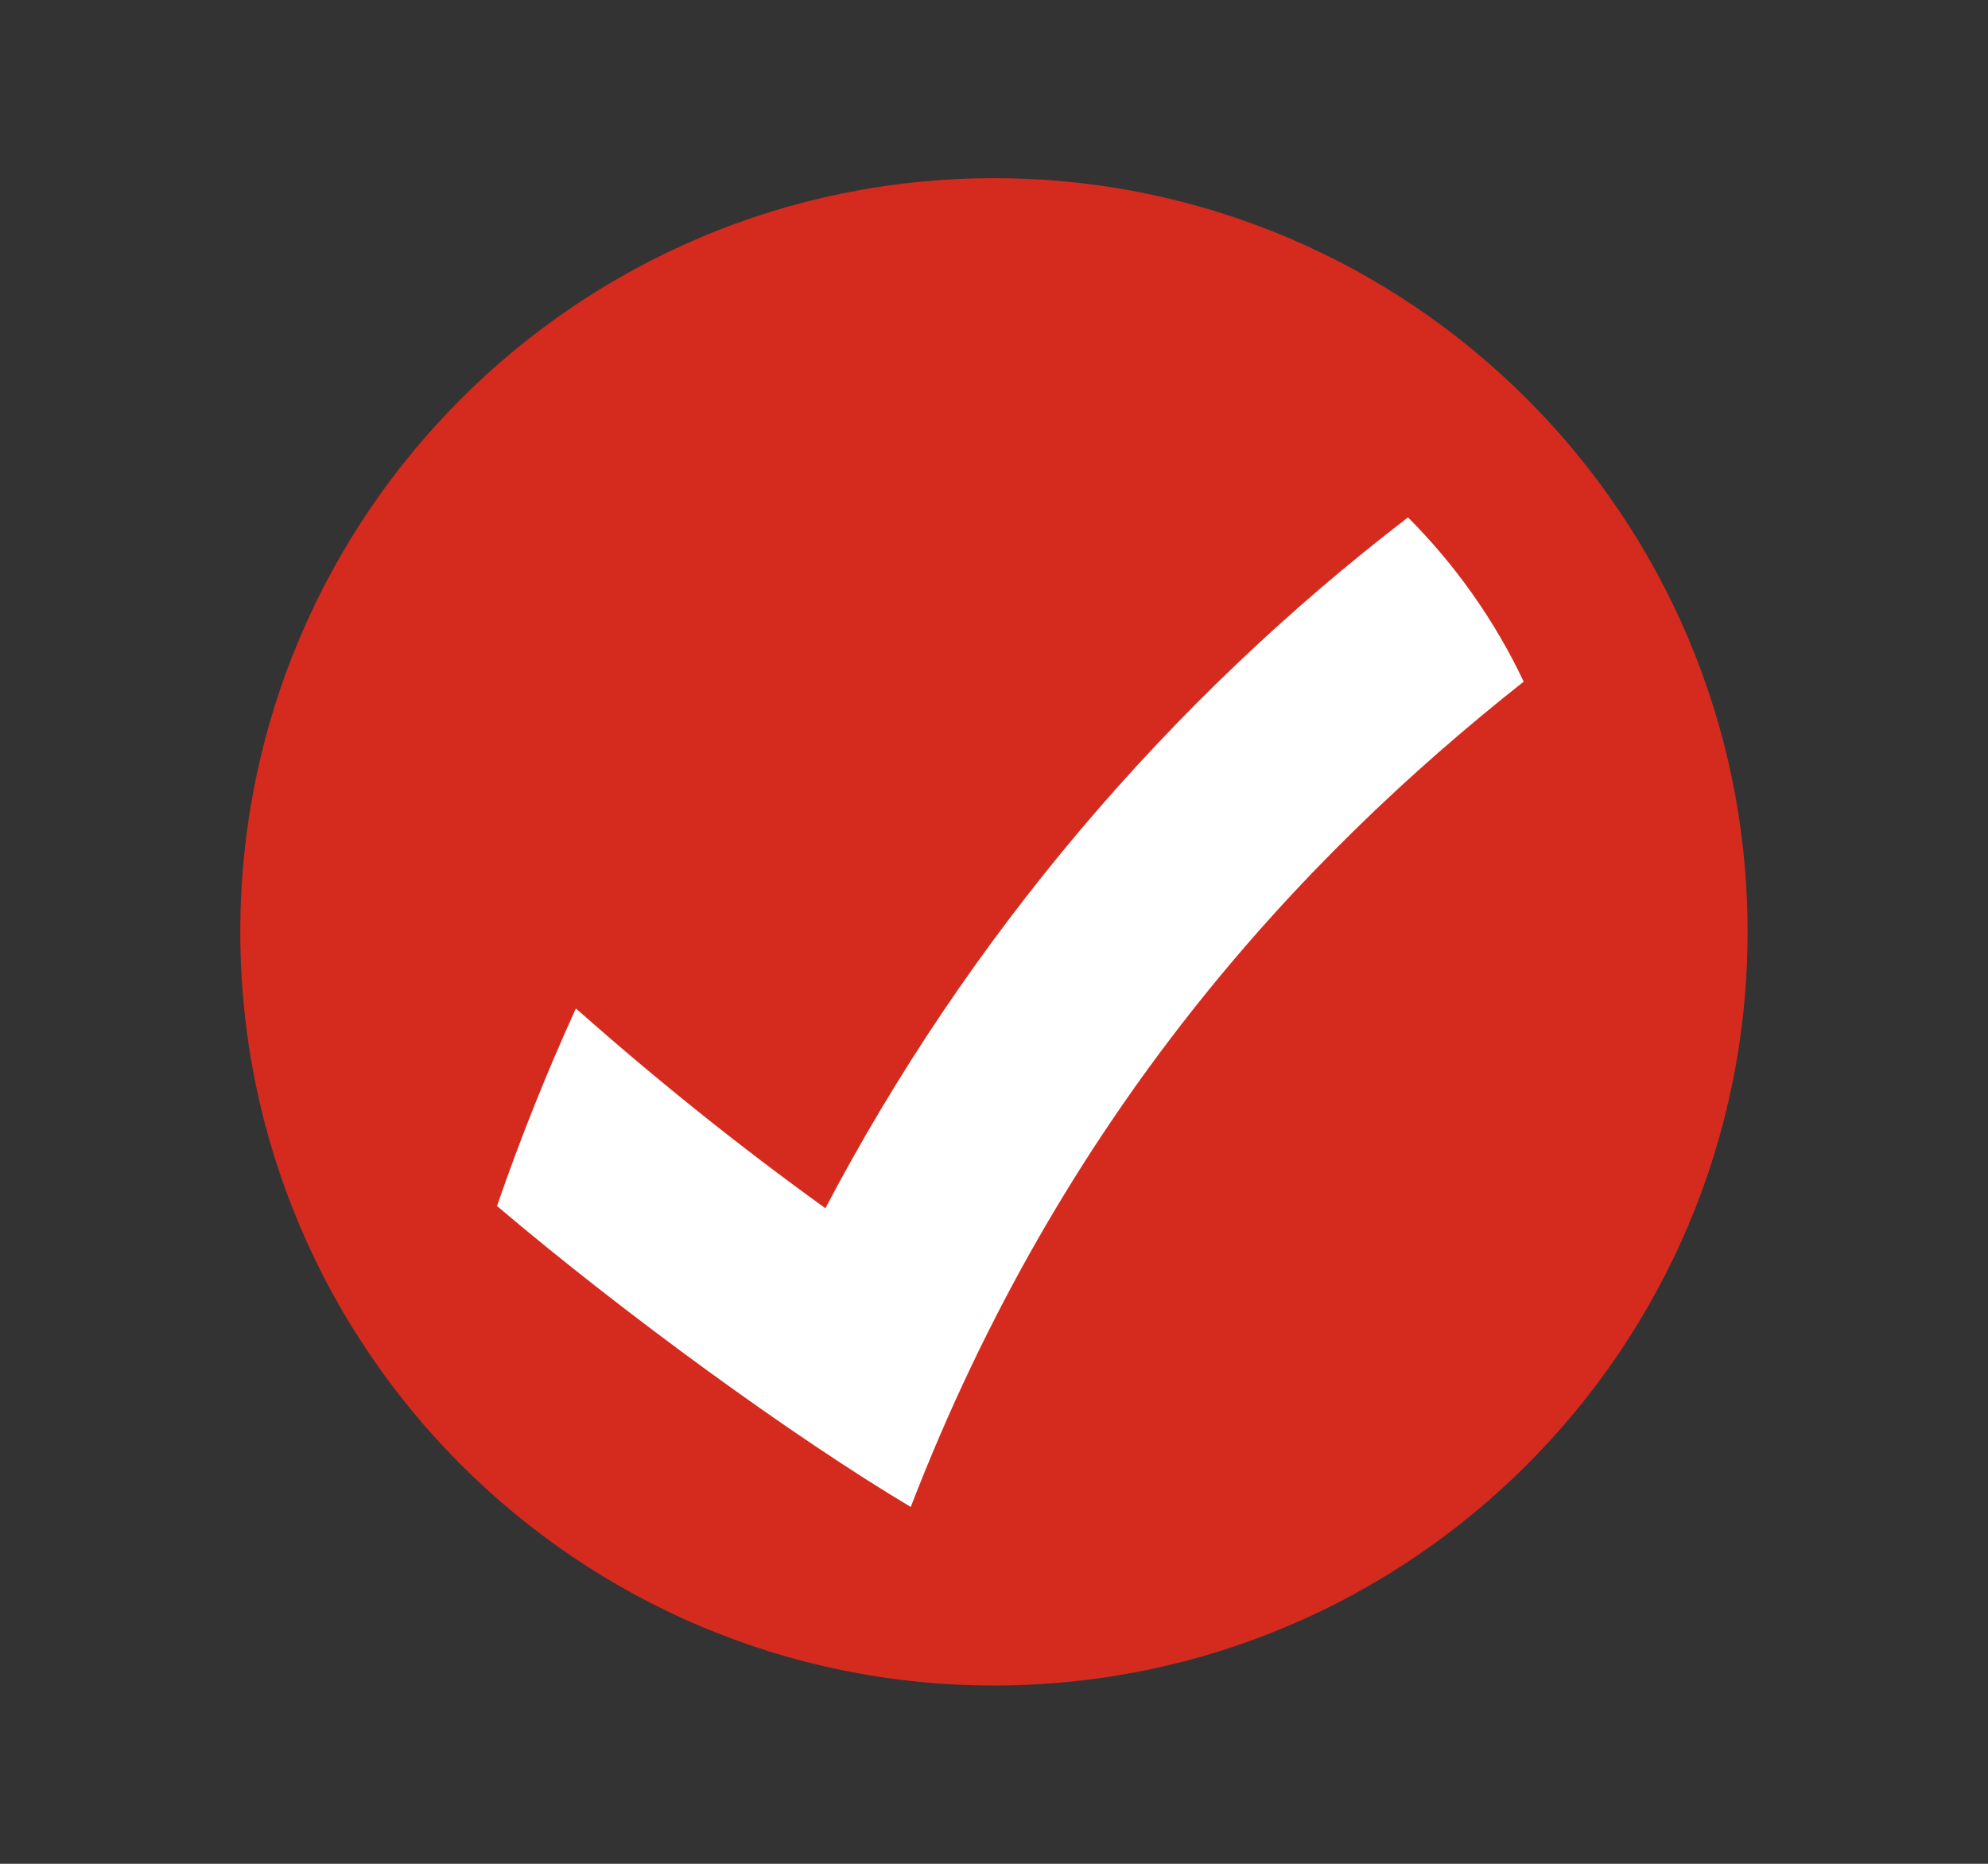 <svg width="16" height="15" viewBox="0 0 16 15" fill="none" xmlns="http://www.w3.org/2000/svg">
<rect x="0" y="0" width="16" height="15" fill="#333333" stroke="none"/>
<path d="M8 13.565C11.35 13.565 14.065 10.85 14.065 7.5C14.065 4.149 11.35 1.434 8 1.434C4.649 1.434 1.934 4.149 1.934 7.5C1.934 10.85 4.649 13.565 8 13.565Z" fill="#D52B1E"/>
<path d="M6.643 9.724C5.946 9.222 5.277 8.685 4.635 8.116C4.399 8.634 4.187 9.164 4 9.706C5.023 10.574 6.391 11.569 7.33 12.128C8.547 8.976 10.446 6.921 12.263 5.486C12.03 4.993 11.713 4.546 11.332 4.164C9.395 5.65 7.788 7.547 6.643 9.724Z" fill="white"/>
</svg>
